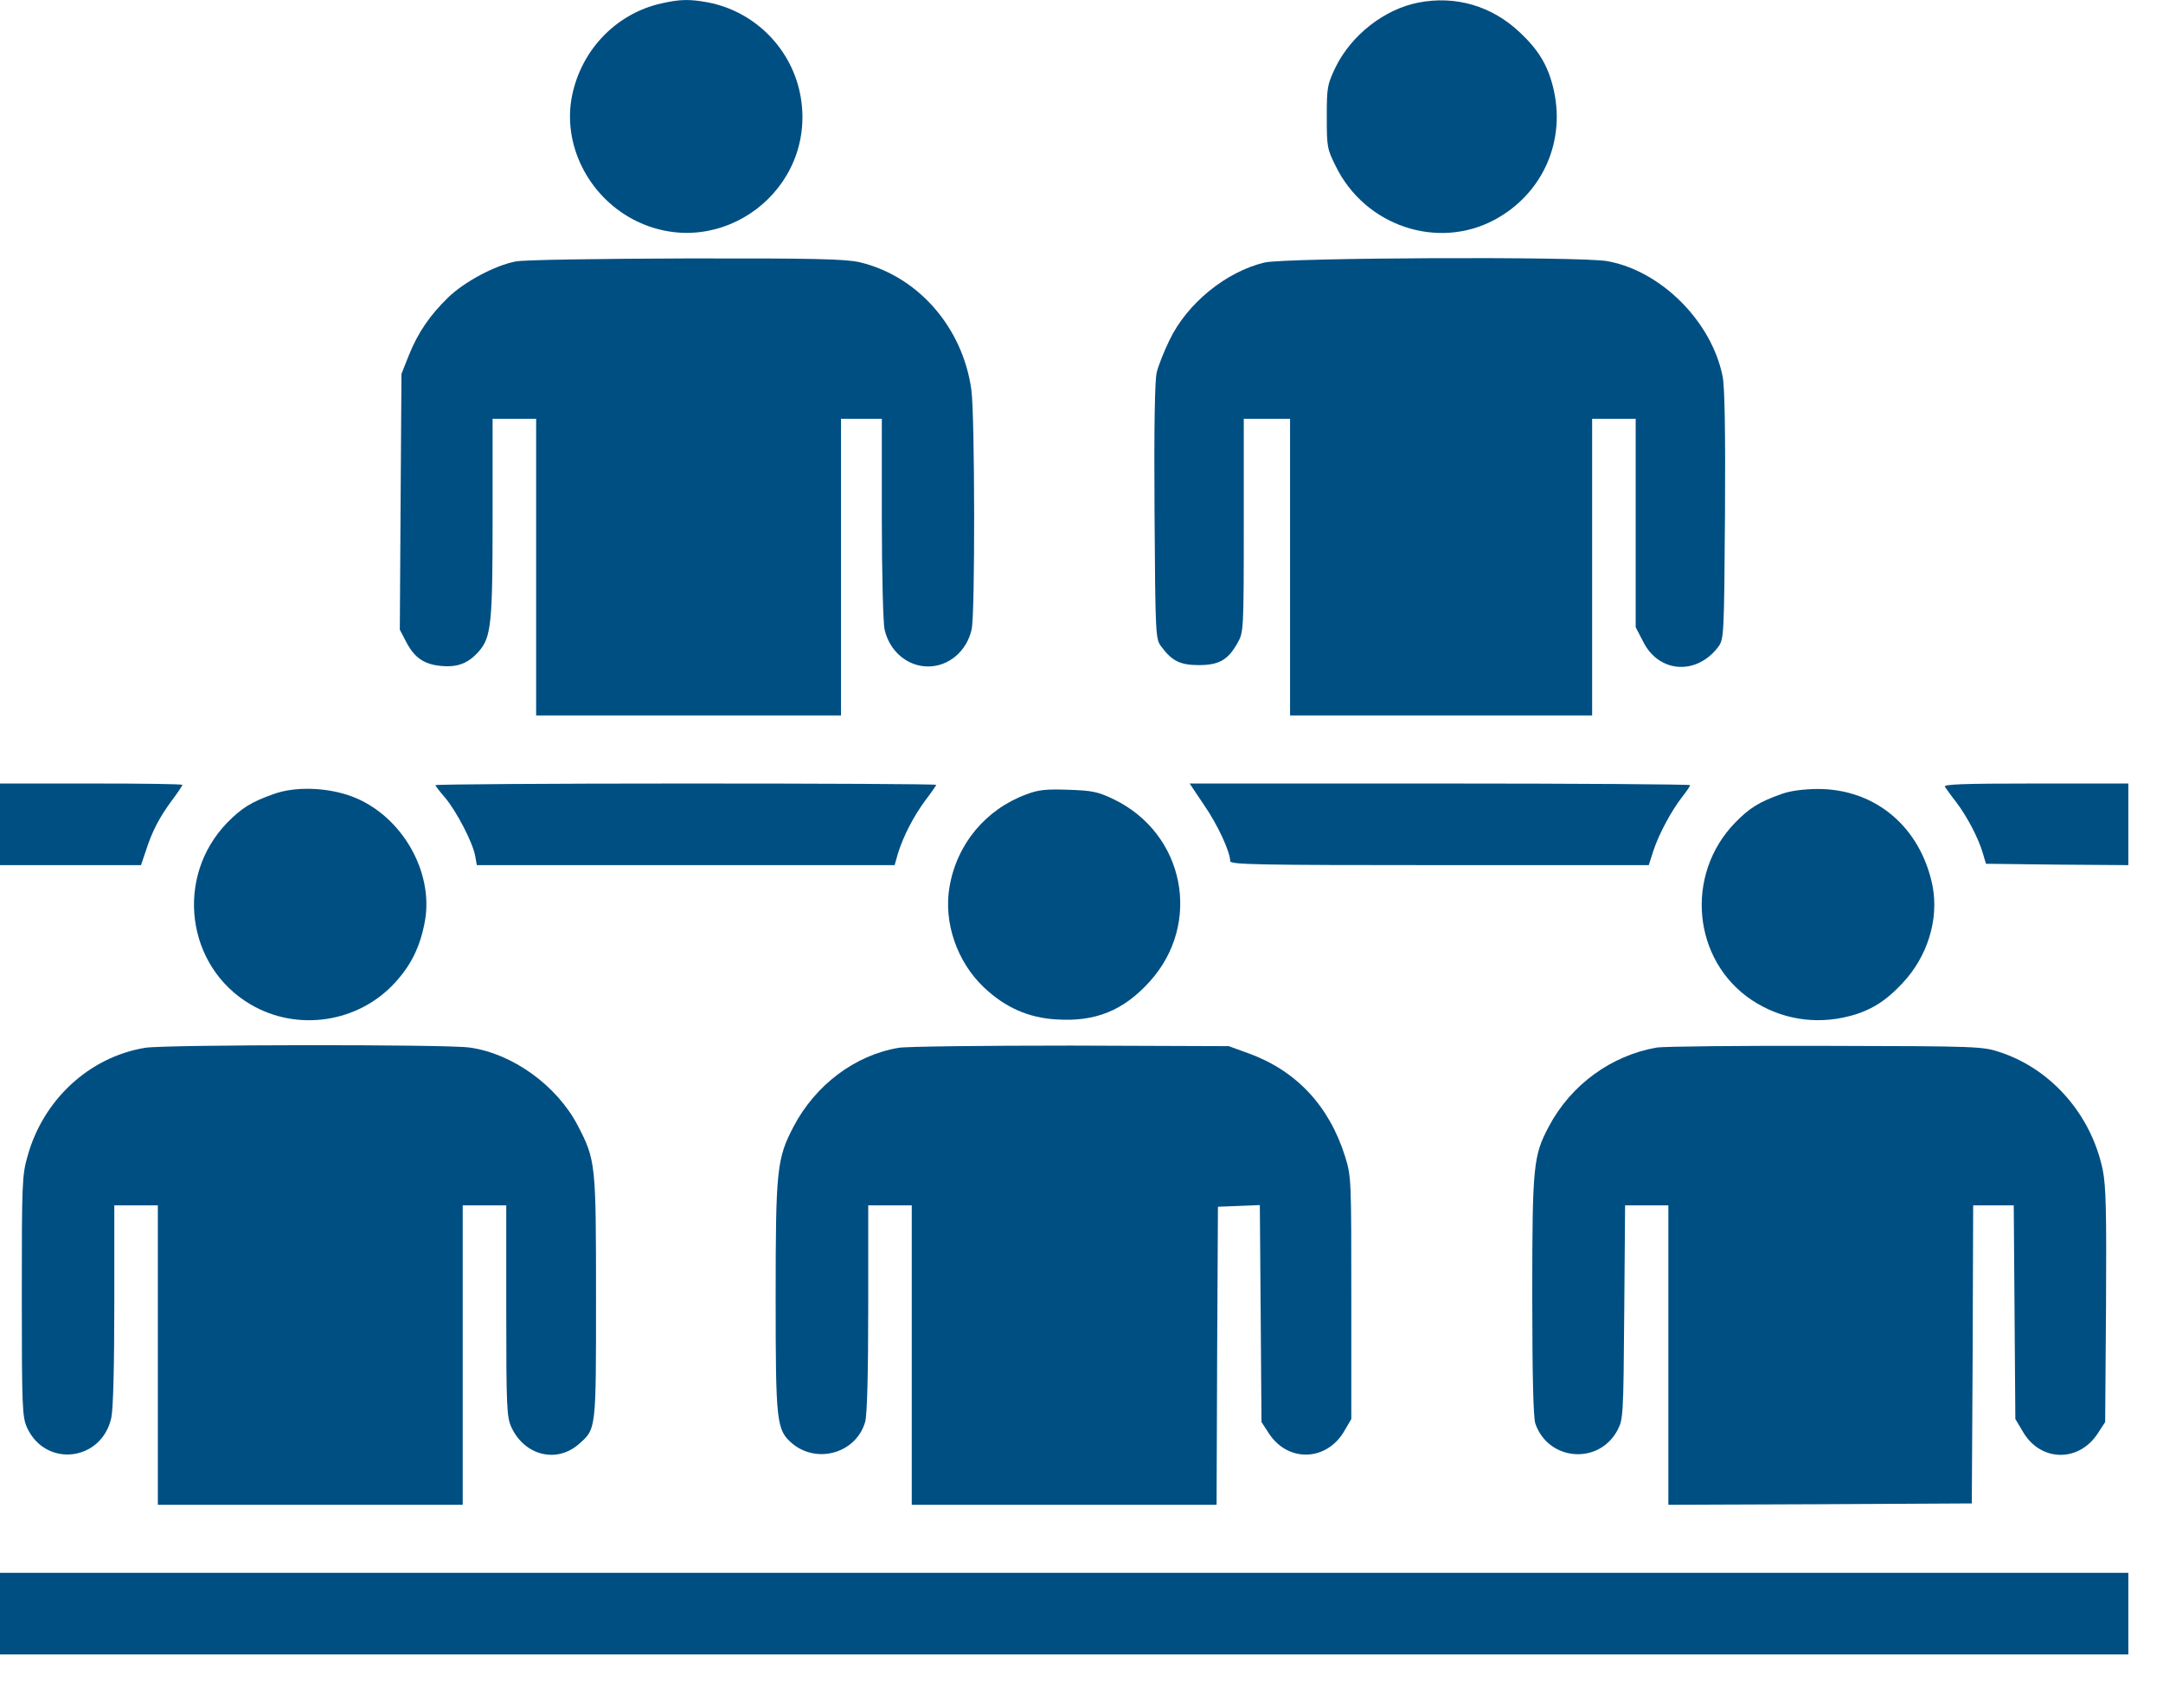 <svg width="38" height="30" viewBox="0 0 38 30" fill="none" xmlns="http://www.w3.org/2000/svg">
<path d="M11.619 0.06C10.801 0.242 10.175 0.916 10.036 1.758C9.902 2.613 10.38 3.498 11.193 3.89C12.676 4.598 14.344 3.331 14.067 1.705C13.924 0.868 13.268 0.199 12.432 0.041C12.116 -0.016 11.954 -0.016 11.619 0.06Z" fill="#004F83"/>
<path d="M24.916 0.046C24.323 0.161 23.74 0.615 23.462 1.184C23.319 1.486 23.309 1.529 23.309 2.05C23.309 2.576 23.314 2.614 23.467 2.92C23.979 3.967 25.251 4.398 26.255 3.862C27.111 3.403 27.527 2.456 27.278 1.505C27.182 1.132 27.02 0.869 26.704 0.572C26.212 0.104 25.571 -0.083 24.916 0.046Z" fill="#004F83"/>
<path d="M9.061 4.593C8.702 4.66 8.162 4.947 7.875 5.224C7.55 5.54 7.344 5.841 7.182 6.243L7.053 6.568L7.038 8.815L7.024 11.062L7.134 11.273C7.277 11.55 7.445 11.669 7.741 11.698C8.038 11.727 8.224 11.655 8.411 11.445C8.631 11.191 8.654 10.962 8.654 9.078V7.357H9.037H9.419V9.963V12.568H12.097H14.775V9.963V7.357H15.133H15.492V9.111C15.492 10.082 15.516 10.957 15.54 11.057C15.626 11.44 15.941 11.708 16.305 11.708C16.668 11.708 16.984 11.44 17.07 11.057C17.132 10.79 17.127 7.299 17.065 6.845C16.912 5.75 16.128 4.851 15.105 4.607C14.851 4.55 14.344 4.536 12.049 4.54C10.538 4.545 9.195 4.564 9.061 4.593Z" fill="#004F83"/>
<path d="M22.214 4.612C21.535 4.775 20.852 5.334 20.546 5.975C20.45 6.171 20.35 6.424 20.321 6.544C20.288 6.692 20.273 7.476 20.283 8.992C20.297 11.158 20.302 11.225 20.398 11.354C20.589 11.612 20.732 11.684 21.062 11.684C21.416 11.684 21.574 11.593 21.741 11.296C21.846 11.11 21.851 11.086 21.851 9.231V7.357H22.258H22.664V9.963V12.568H25.318H27.971V9.963V7.357H28.354H28.736V9.188V11.019L28.87 11.277C29.148 11.827 29.812 11.866 30.19 11.359C30.285 11.225 30.29 11.167 30.305 9.04C30.314 7.577 30.3 6.773 30.262 6.606C30.066 5.64 29.176 4.756 28.239 4.588C27.78 4.502 22.573 4.526 22.214 4.612Z" fill="#004F83"/>
<path d="M6.10352e-05 14.481V15.198H1.238H2.477L2.563 14.945C2.673 14.601 2.802 14.357 3.017 14.065C3.122 13.926 3.204 13.802 3.204 13.788C3.204 13.773 2.482 13.764 1.602 13.764H6.10352e-05V14.481Z" fill="#004F83"/>
<path d="M7.65 13.793C7.65 13.807 7.727 13.907 7.823 14.017C8.019 14.252 8.305 14.797 8.348 15.036L8.377 15.198H12.049H15.717L15.774 14.997C15.87 14.687 16.051 14.338 16.257 14.06C16.362 13.922 16.448 13.797 16.448 13.788C16.448 13.773 14.469 13.764 12.049 13.764C9.63 13.764 7.65 13.778 7.65 13.793Z" fill="#004F83"/>
<path d="M21.153 14.142C21.392 14.486 21.612 14.964 21.612 15.127C21.612 15.189 22.095 15.198 25.289 15.198H28.966L29.047 14.945C29.143 14.653 29.363 14.242 29.554 13.998C29.63 13.902 29.693 13.807 29.693 13.793C29.693 13.778 27.713 13.764 25.294 13.764H20.9L21.153 14.142Z" fill="#004F83"/>
<path d="M34.168 13.821C34.192 13.855 34.278 13.979 34.369 14.094C34.56 14.347 34.756 14.72 34.833 14.983L34.89 15.174L36.143 15.189L37.391 15.198V14.481V13.764H35.76C34.474 13.764 34.139 13.778 34.168 13.821Z" fill="#004F83"/>
<path d="M4.805 13.95C4.413 14.089 4.246 14.194 3.992 14.452C3.065 15.408 3.27 16.982 4.404 17.646C5.226 18.129 6.297 17.966 6.938 17.264C7.225 16.953 7.382 16.628 7.464 16.188C7.626 15.303 7.043 14.309 6.173 13.988C5.747 13.831 5.183 13.811 4.805 13.95Z" fill="#004F83"/>
<path d="M18.031 13.955C17.318 14.218 16.811 14.825 16.682 15.576C16.572 16.198 16.811 16.896 17.285 17.345C17.658 17.699 18.069 17.881 18.566 17.909C19.245 17.952 19.738 17.752 20.197 17.245C21.124 16.222 20.814 14.644 19.566 14.041C19.283 13.907 19.193 13.888 18.767 13.874C18.38 13.86 18.241 13.874 18.031 13.955Z" fill="#004F83"/>
<path d="M31.294 13.95C30.902 14.089 30.735 14.194 30.482 14.453C29.592 15.37 29.736 16.877 30.778 17.57C31.285 17.905 31.892 18.005 32.485 17.852C32.858 17.756 33.121 17.594 33.417 17.278C33.862 16.81 34.063 16.155 33.953 15.571C33.747 14.534 32.949 13.855 31.925 13.86C31.672 13.864 31.447 13.893 31.294 13.95Z" fill="#004F83"/>
<path d="M2.549 18.407C1.568 18.569 0.756 19.32 0.483 20.314C0.387 20.649 0.383 20.793 0.383 22.777C0.383 24.723 0.392 24.895 0.474 25.077C0.799 25.789 1.788 25.674 1.956 24.904C1.989 24.752 2.008 23.991 2.008 22.92V21.175H2.391H2.773V23.805V26.435H5.451H8.129V23.805V21.175H8.511H8.894V23.025C8.894 24.723 8.903 24.895 8.984 25.072C9.214 25.569 9.778 25.713 10.17 25.368C10.476 25.101 10.471 25.125 10.471 22.796C10.471 20.444 10.467 20.377 10.146 19.765C9.778 19.066 9.004 18.507 8.248 18.402C7.837 18.344 2.898 18.349 2.549 18.407Z" fill="#004F83"/>
<path d="M15.788 18.407C15.018 18.536 14.325 19.062 13.943 19.788C13.646 20.353 13.627 20.553 13.627 22.791C13.627 25 13.641 25.12 13.919 25.359C14.363 25.727 15.047 25.521 15.2 24.976C15.234 24.852 15.253 24.144 15.253 22.978V21.175H15.635H16.018V23.805V26.435H18.695H21.373L21.383 23.814L21.397 21.199L21.765 21.185L22.133 21.17L22.148 23.078L22.162 24.981L22.296 25.187C22.635 25.698 23.314 25.669 23.62 25.134L23.74 24.928V22.801C23.74 20.706 23.74 20.668 23.63 20.314C23.352 19.43 22.779 18.813 21.942 18.507L21.588 18.378L18.815 18.368C17.29 18.368 15.927 18.383 15.788 18.407Z" fill="#004F83"/>
<path d="M29.109 18.402C28.306 18.541 27.598 19.057 27.211 19.788C26.939 20.3 26.919 20.463 26.919 22.758C26.919 24.192 26.939 24.895 26.972 25.005C27.197 25.665 28.086 25.741 28.416 25.125C28.516 24.933 28.521 24.885 28.535 23.049L28.55 21.175H28.932H29.31V23.805V26.435L31.978 26.425L34.641 26.411L34.656 23.791L34.665 21.175H35.024H35.378L35.392 23.049L35.406 24.928L35.54 25.153C35.846 25.679 36.516 25.694 36.85 25.187L36.984 24.981L36.999 22.944C37.008 21.256 36.999 20.845 36.941 20.549C36.74 19.588 36.047 18.789 35.148 18.488C34.837 18.383 34.78 18.378 32.083 18.373C30.572 18.368 29.234 18.383 29.109 18.402Z" fill="#004F83"/>
<path d="M0 28.347V29.064H18.695H37.391V28.347V27.63H18.695H0V28.347Z" fill="#004F83"/>
</svg>
